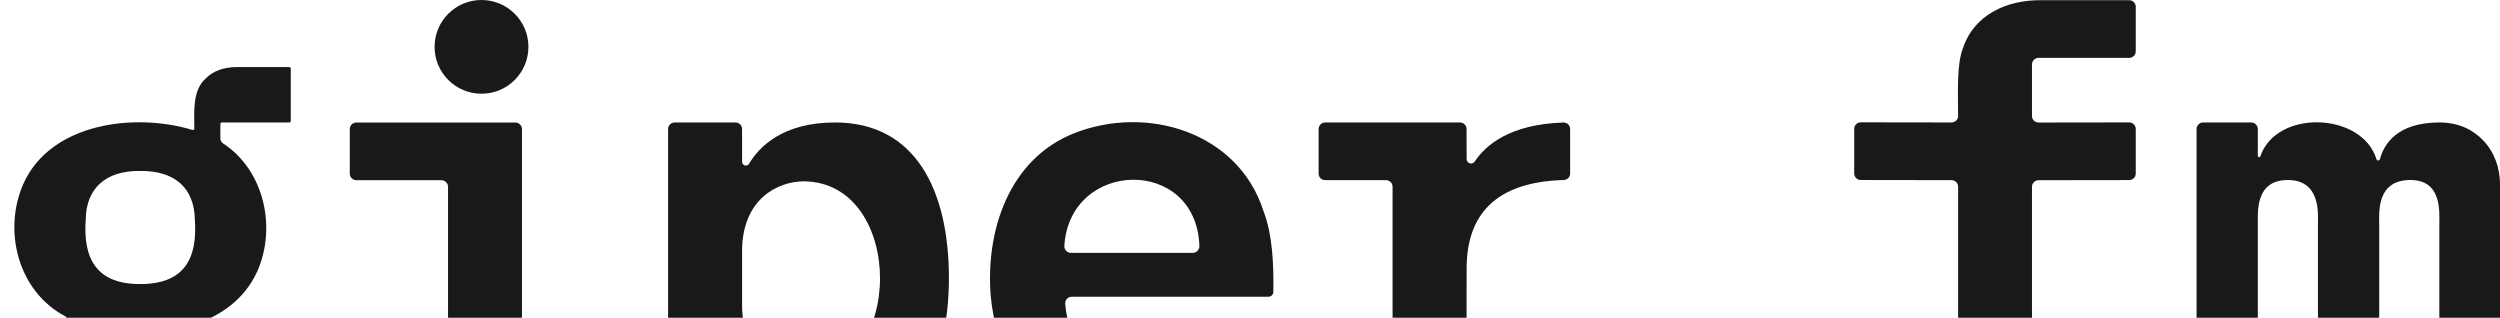 <?xml version="1.0" encoding="UTF-8"?> <svg xmlns="http://www.w3.org/2000/svg" width="1920" height="244" viewBox="0 0 1920 244" fill="none"><path d="M232.24 359.124C232.24 407.158 175.656 422.128 113.52 422.128C21.351 422.128 0 396.12 0 366.785C0 334.93 25.188 323.842 34.172 320.918C35.182 320.565 35.232 319.204 34.273 318.751C27.812 315.827 24.43 313.156 19.938 308.519C0.808 287.601 9.086 246.069 49.87 245.263C51.031 245.212 51.435 243.599 50.375 243.045C14.133 224.194 1.767 177.47 18.121 140.777C39.27 94.355 103.375 86.341 147.844 99.799C148.551 100 149.257 99.496 149.257 98.74C149.156 85.988 147.743 69.305 157.889 60.383C163.643 54.486 171.719 51.513 182.066 51.513H222.144C222.801 51.513 223.305 52.017 223.305 52.672V92.894C223.305 93.549 222.801 94.053 222.144 94.053H170.407C169.75 94.053 169.246 94.557 169.246 95.212V106.351C169.246 107.914 170.053 109.325 171.366 110.182C202.762 130.646 212.756 174.698 197.411 208.771C177.927 251.261 122.959 260.938 79.802 252.823C65.921 249.597 50.981 255.243 51.94 268.902C51.94 277.874 58.956 289.718 91.715 289.718C145.825 289.819 232.24 287.45 232.24 359.124ZM178.987 358.166C178.987 334.225 157.081 332.511 113.52 332.511C95.298 332.511 77.43 332.561 65.013 332.561C54.211 332.561 43.914 342.138 48.103 358.166C52.949 376.916 79.348 383.821 113.52 383.821C155.869 383.821 178.987 373.438 178.987 358.166ZM107.514 218.146C141.383 218.297 151.73 198.741 149.661 168.952C149.358 144.103 133.862 130.948 107.514 131.301C81.519 130.948 66.022 144.355 65.82 168.952C63.751 198.438 74.048 218.247 107.514 218.146Z" fill="#17191B"></path><path d="M273.677 289.919H339.044C341.82 289.919 344.091 287.651 344.091 284.879V143.447C344.091 140.675 341.82 138.407 339.044 138.407H273.677C270.901 138.407 268.63 136.139 268.63 133.367V99.143C268.63 96.37 270.901 94.102 273.677 94.102H395.829C398.605 94.102 400.877 96.37 400.877 99.143V284.929C400.877 287.701 403.148 289.97 405.924 289.97H465.94C468.716 289.97 470.988 292.238 470.988 295.01V329.234C470.988 332.006 468.716 334.274 465.94 334.274H273.677C270.901 334.274 268.63 332.006 268.63 329.234V295.01C268.63 292.187 270.851 289.919 273.677 289.919Z" fill="#17191B"></path><path d="M518.183 94.052H564.873C567.649 94.052 569.921 96.321 569.921 99.093V124.244C569.921 127.167 573.807 128.276 575.271 125.756C583.045 112.702 601.165 94.052 641.344 94.052C703.278 94.052 728.768 146.321 728.768 213.71C728.768 281.099 700.906 333.367 641.344 333.367C601.721 333.367 583.196 314.063 575.221 301.16C573.706 298.69 569.87 299.849 569.87 302.722V417.087C569.87 419.859 567.599 422.128 564.823 422.128H518.133C515.356 422.128 513.085 419.859 513.085 417.087V99.093C513.085 96.321 515.356 94.052 518.183 94.052ZM617.419 288.156C695.353 287.4 695.303 140.02 617.419 139.264C597.38 139.264 569.921 152.823 569.921 192.944V234.476C569.921 274.093 599.096 288.156 617.419 288.156Z" fill="#17191B"></path><path d="M970.355 162.097C950.871 101.21 880.457 80.192 824.581 102.47C775.165 122.228 756.64 176.865 760.931 227.873C764.868 269.658 786.37 308.972 825.54 325.303C887.373 350.152 958.089 323.841 976.665 257.813C977.321 255.393 975.453 253.024 972.929 253.024H923.412C921.999 253.024 920.788 253.881 920.283 255.192C914.226 271.17 900.648 287.097 872.735 287.299C831.9 286.895 819.483 254.133 818.12 233.166C817.918 230.293 820.29 227.873 823.167 227.873H974.141C976.21 227.873 977.926 226.26 977.926 224.194C978.28 203.377 977.321 180.091 970.355 162.097ZM916.043 194.204H822.461C819.533 194.204 817.211 191.684 817.413 188.76C821.603 122.329 918.718 119.909 921.141 188.861C921.192 191.734 918.971 194.204 916.043 194.204Z" fill="#17191B"></path><path d="M1017.75 289.92H1064.44C1067.21 289.92 1069.49 287.652 1069.49 284.879V143.397C1069.49 140.625 1067.21 138.357 1064.44 138.357H1017.75C1014.97 138.357 1012.7 136.089 1012.7 133.317V99.093C1012.7 96.321 1014.97 94.052 1017.75 94.052H1121.27C1124.05 94.052 1126.32 96.321 1126.32 99.093L1126.37 122.127C1126.37 125.555 1130.76 126.865 1132.63 123.992C1140.86 111.593 1159.43 95.363 1200.72 94.103C1203.55 94.002 1205.87 96.321 1205.87 99.143C1205.87 107.712 1205.87 124.849 1205.87 133.266C1205.87 136.038 1203.65 138.206 1200.87 138.256C1147.57 139.768 1126.37 165.827 1126.37 206.25L1126.27 284.779C1126.27 287.551 1128.54 289.819 1131.32 289.819H1200.67C1203.45 289.819 1205.72 292.087 1205.72 294.859V329.083C1205.72 331.855 1203.45 334.123 1200.67 334.123H1017.75C1014.97 334.123 1012.7 331.855 1012.7 329.083V294.859C1012.7 292.188 1014.97 289.92 1017.75 289.92Z" fill="#17191B"></path><path d="M369.79 71.976C389.694 71.976 405.83 55.864 405.83 35.988C405.83 16.112 389.694 0 369.79 0C349.886 0 333.75 16.112 333.75 35.988C333.75 55.864 349.886 71.976 369.79 71.976Z" fill="#17191B"></path><path d="M1429.12 289.918H1498.78C1501.56 289.918 1503.83 287.65 1503.83 284.878V143.396C1503.83 140.624 1501.56 138.356 1498.78 138.356L1429.07 138.255C1426.3 138.255 1424.03 135.987 1424.03 133.215V98.991C1424.03 96.218 1426.3 93.95 1429.07 93.95L1498.78 94.051C1501.56 94.051 1503.83 91.833 1503.83 89.061C1503.83 73.234 1502.52 49.747 1507.51 37.146C1515.94 11.39 1541.18 -0.253 1568.08 0.15C1568.08 0.15 1618.81 0.15 1635.22 0.15C1637.99 0.15 1640.26 2.418 1640.26 5.19V39.414C1640.26 42.186 1637.99 44.454 1635.22 44.454H1565.61C1562.83 44.454 1560.56 46.722 1560.56 49.495V89.061C1560.56 91.833 1562.83 94.102 1565.61 94.102L1635.22 94.001C1637.99 94.001 1640.26 96.269 1640.26 99.041V133.265C1640.26 136.037 1637.99 138.305 1635.22 138.305L1565.61 138.406C1562.83 138.406 1560.56 140.674 1560.56 143.446V284.928C1560.56 287.701 1562.83 289.969 1565.61 289.969H1635.22C1637.99 289.969 1640.26 292.237 1640.26 295.009V329.233C1640.26 332.005 1637.99 334.273 1635.22 334.273H1429.02C1426.25 334.273 1423.97 332.005 1423.97 329.233V295.009C1424.08 292.186 1426.35 289.918 1429.12 289.918Z" fill="#17191B"></path><path d="M1825.11 122.228C1814.05 86.038 1748.23 83.72 1735.92 120.111C1735.56 121.169 1734 120.867 1734 119.758V99.093C1734 96.321 1731.73 94.052 1728.95 94.052H1692C1689.23 94.052 1686.96 96.321 1686.96 99.093V329.184C1686.96 331.956 1689.23 334.224 1692 334.224H1728.95C1731.73 334.224 1734 331.956 1734 329.184V172.53C1734 161.946 1732.28 138.256 1757.07 138.256C1782.61 138.256 1780.18 164.667 1780.18 172.48V329.184C1780.18 331.956 1782.46 334.224 1785.23 334.224H1822.18C1824.96 334.224 1827.23 331.956 1827.23 329.184V172.53C1827.23 163.357 1824.91 138.256 1851.2 138.256C1875.53 138.256 1873.41 162.601 1873.41 172.48V329.184C1873.41 331.956 1875.68 334.224 1878.46 334.224H1914.95C1917.73 334.224 1920 331.956 1920 329.184V165.827V141.482C1920 129.083 1915.71 116.835 1907.13 107.863C1900.01 100.403 1889.31 94.052 1873.46 94.052C1840.4 94.052 1830.66 111.341 1827.83 122.178C1827.43 123.589 1825.51 123.589 1825.11 122.228Z" fill="#17191B"></path></svg> 